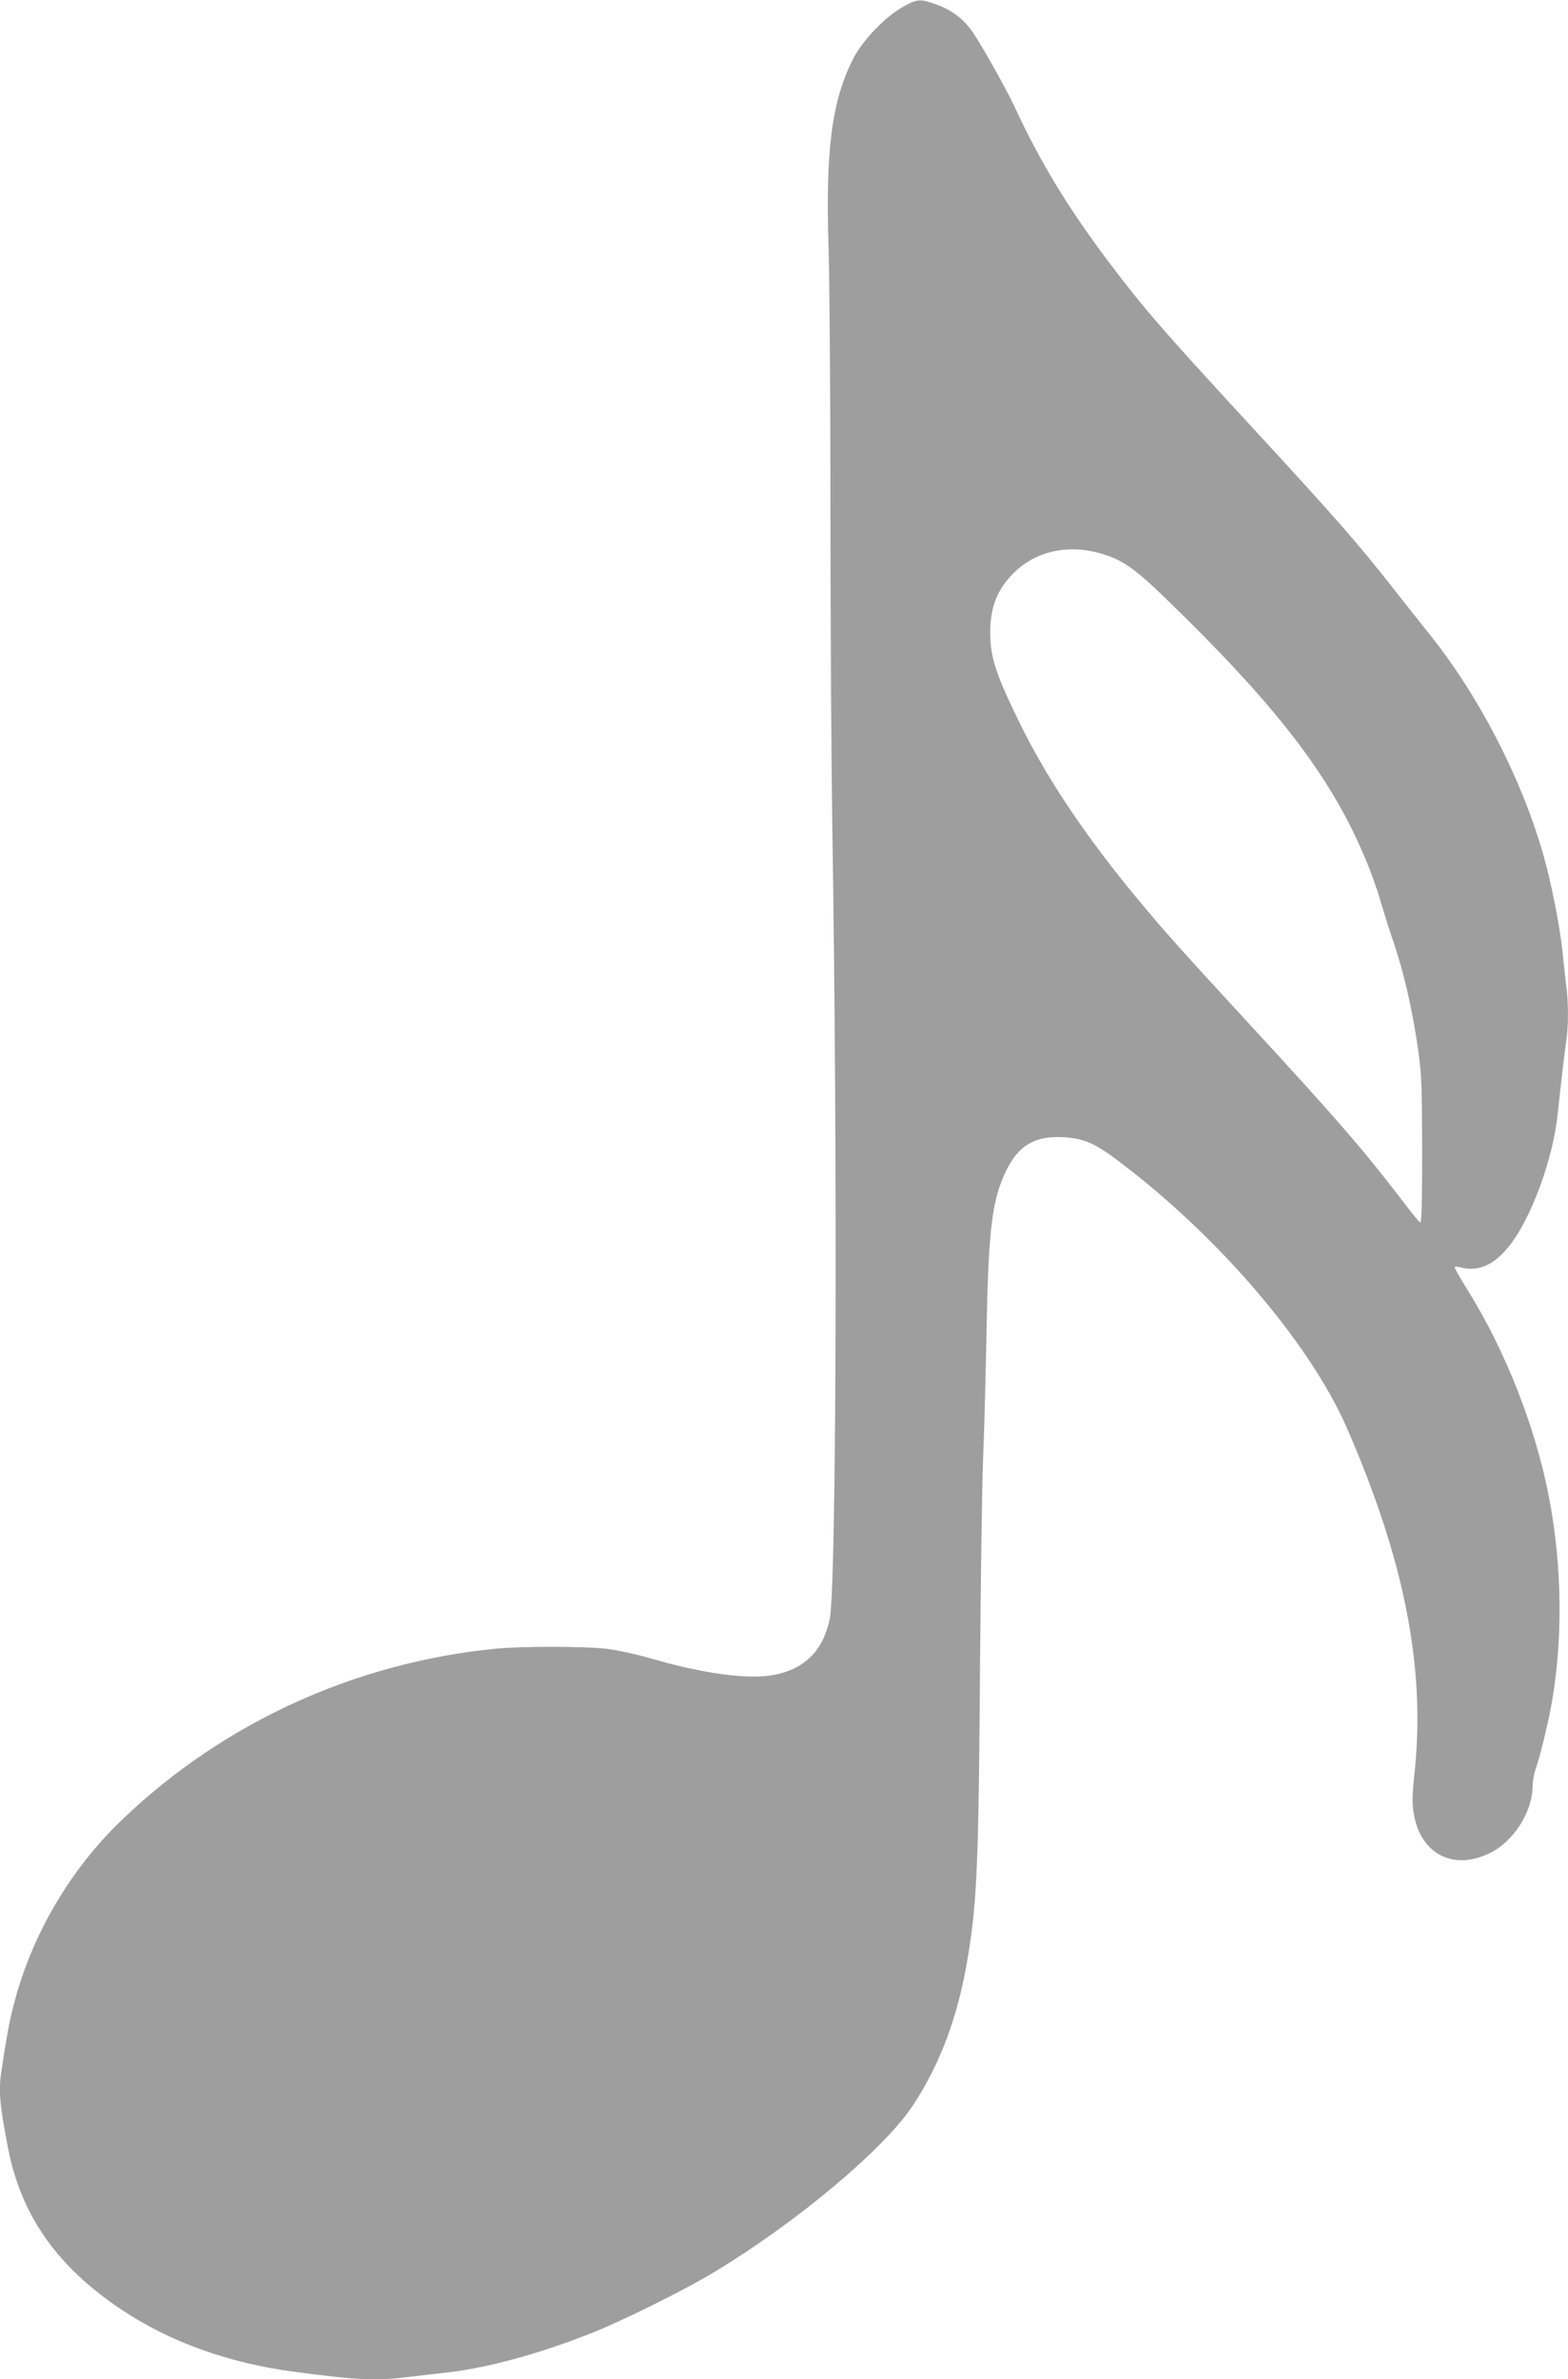 <?xml version="1.0" standalone="no"?>
<!DOCTYPE svg PUBLIC "-//W3C//DTD SVG 20010904//EN"
 "http://www.w3.org/TR/2001/REC-SVG-20010904/DTD/svg10.dtd">
<svg version="1.0" xmlns="http://www.w3.org/2000/svg"
 width="844pt" height="1280pt" viewBox="0 0 844 1280"
 preserveAspectRatio="xMidYMid meet">
<g transform="translate(0,1280) scale(0.1,-0.1)"
fill="#9e9e9e" stroke="none">
<path d="M4860 12763 c-96 -54 -216 -179 -267 -278 -116 -227 -150 -491 -133
-1021 5 -159 10 -791 10 -1404 0 -613 5 -1380 10 -1705 29 -1804 22 -4097 -14
-4266 -36 -170 -136 -269 -302 -300 -136 -26 -384 8 -664 90 -75 22 -180 44
-235 51 -128 14 -460 14 -601 0 -754 -75 -1459 -397 -2001 -914 -332 -316
-556 -739 -628 -1186 -9 -52 -20 -122 -25 -156 -19 -116 -14 -183 31 -419 69
-369 263 -647 614 -881 260 -173 570 -285 925 -333 327 -44 442 -50 595 -31
44 5 145 17 225 26 215 23 496 99 775 209 169 66 516 238 675 335 447 271 911
661 1065 895 148 226 241 476 294 792 50 298 59 513 66 1563 4 476 11 973 16
1105 6 132 14 443 19 690 10 571 30 726 110 885 62 123 144 174 275 173 130
-2 192 -27 336 -137 537 -407 1023 -978 1221 -1433 306 -704 419 -1274 364
-1831 -15 -140 -16 -185 -6 -240 36 -214 209 -306 403 -214 134 63 236 223
237 368 0 23 7 61 15 85 24 66 64 232 85 344 63 346 59 745 -11 1113 -71 377
-233 790 -438 1120 -39 63 -71 118 -71 123 0 5 12 6 28 2 95 -27 182 9 264
112 119 147 238 471 262 710 14 130 37 333 46 391 13 78 13 213 0 306 -5 40
-14 123 -20 183 -16 146 -61 371 -105 525 -121 415 -349 854 -616 1185 -40 50
-122 153 -182 230 -207 263 -304 374 -812 925 -429 465 -540 593 -719 830
-226 299 -377 548 -517 850 -46 98 -190 354 -231 408 -49 66 -109 110 -191
139 -83 30 -101 29 -177 -14z m1060 -2939 c118 -33 186 -80 355 -244 591 -572
883 -949 1068 -1385 31 -71 70 -179 87 -240 18 -60 45 -148 61 -194 62 -177
109 -377 142 -606 19 -133 21 -194 22 -542 0 -258 -3 -392 -10 -390 -5 2 -47
52 -93 113 -212 277 -356 444 -822 949 -178 193 -373 406 -433 475 -379 431
-637 798 -814 1162 -122 249 -153 344 -153 473 0 139 37 233 126 322 117 117
288 156 464 107z"/>
</g>
</svg>
